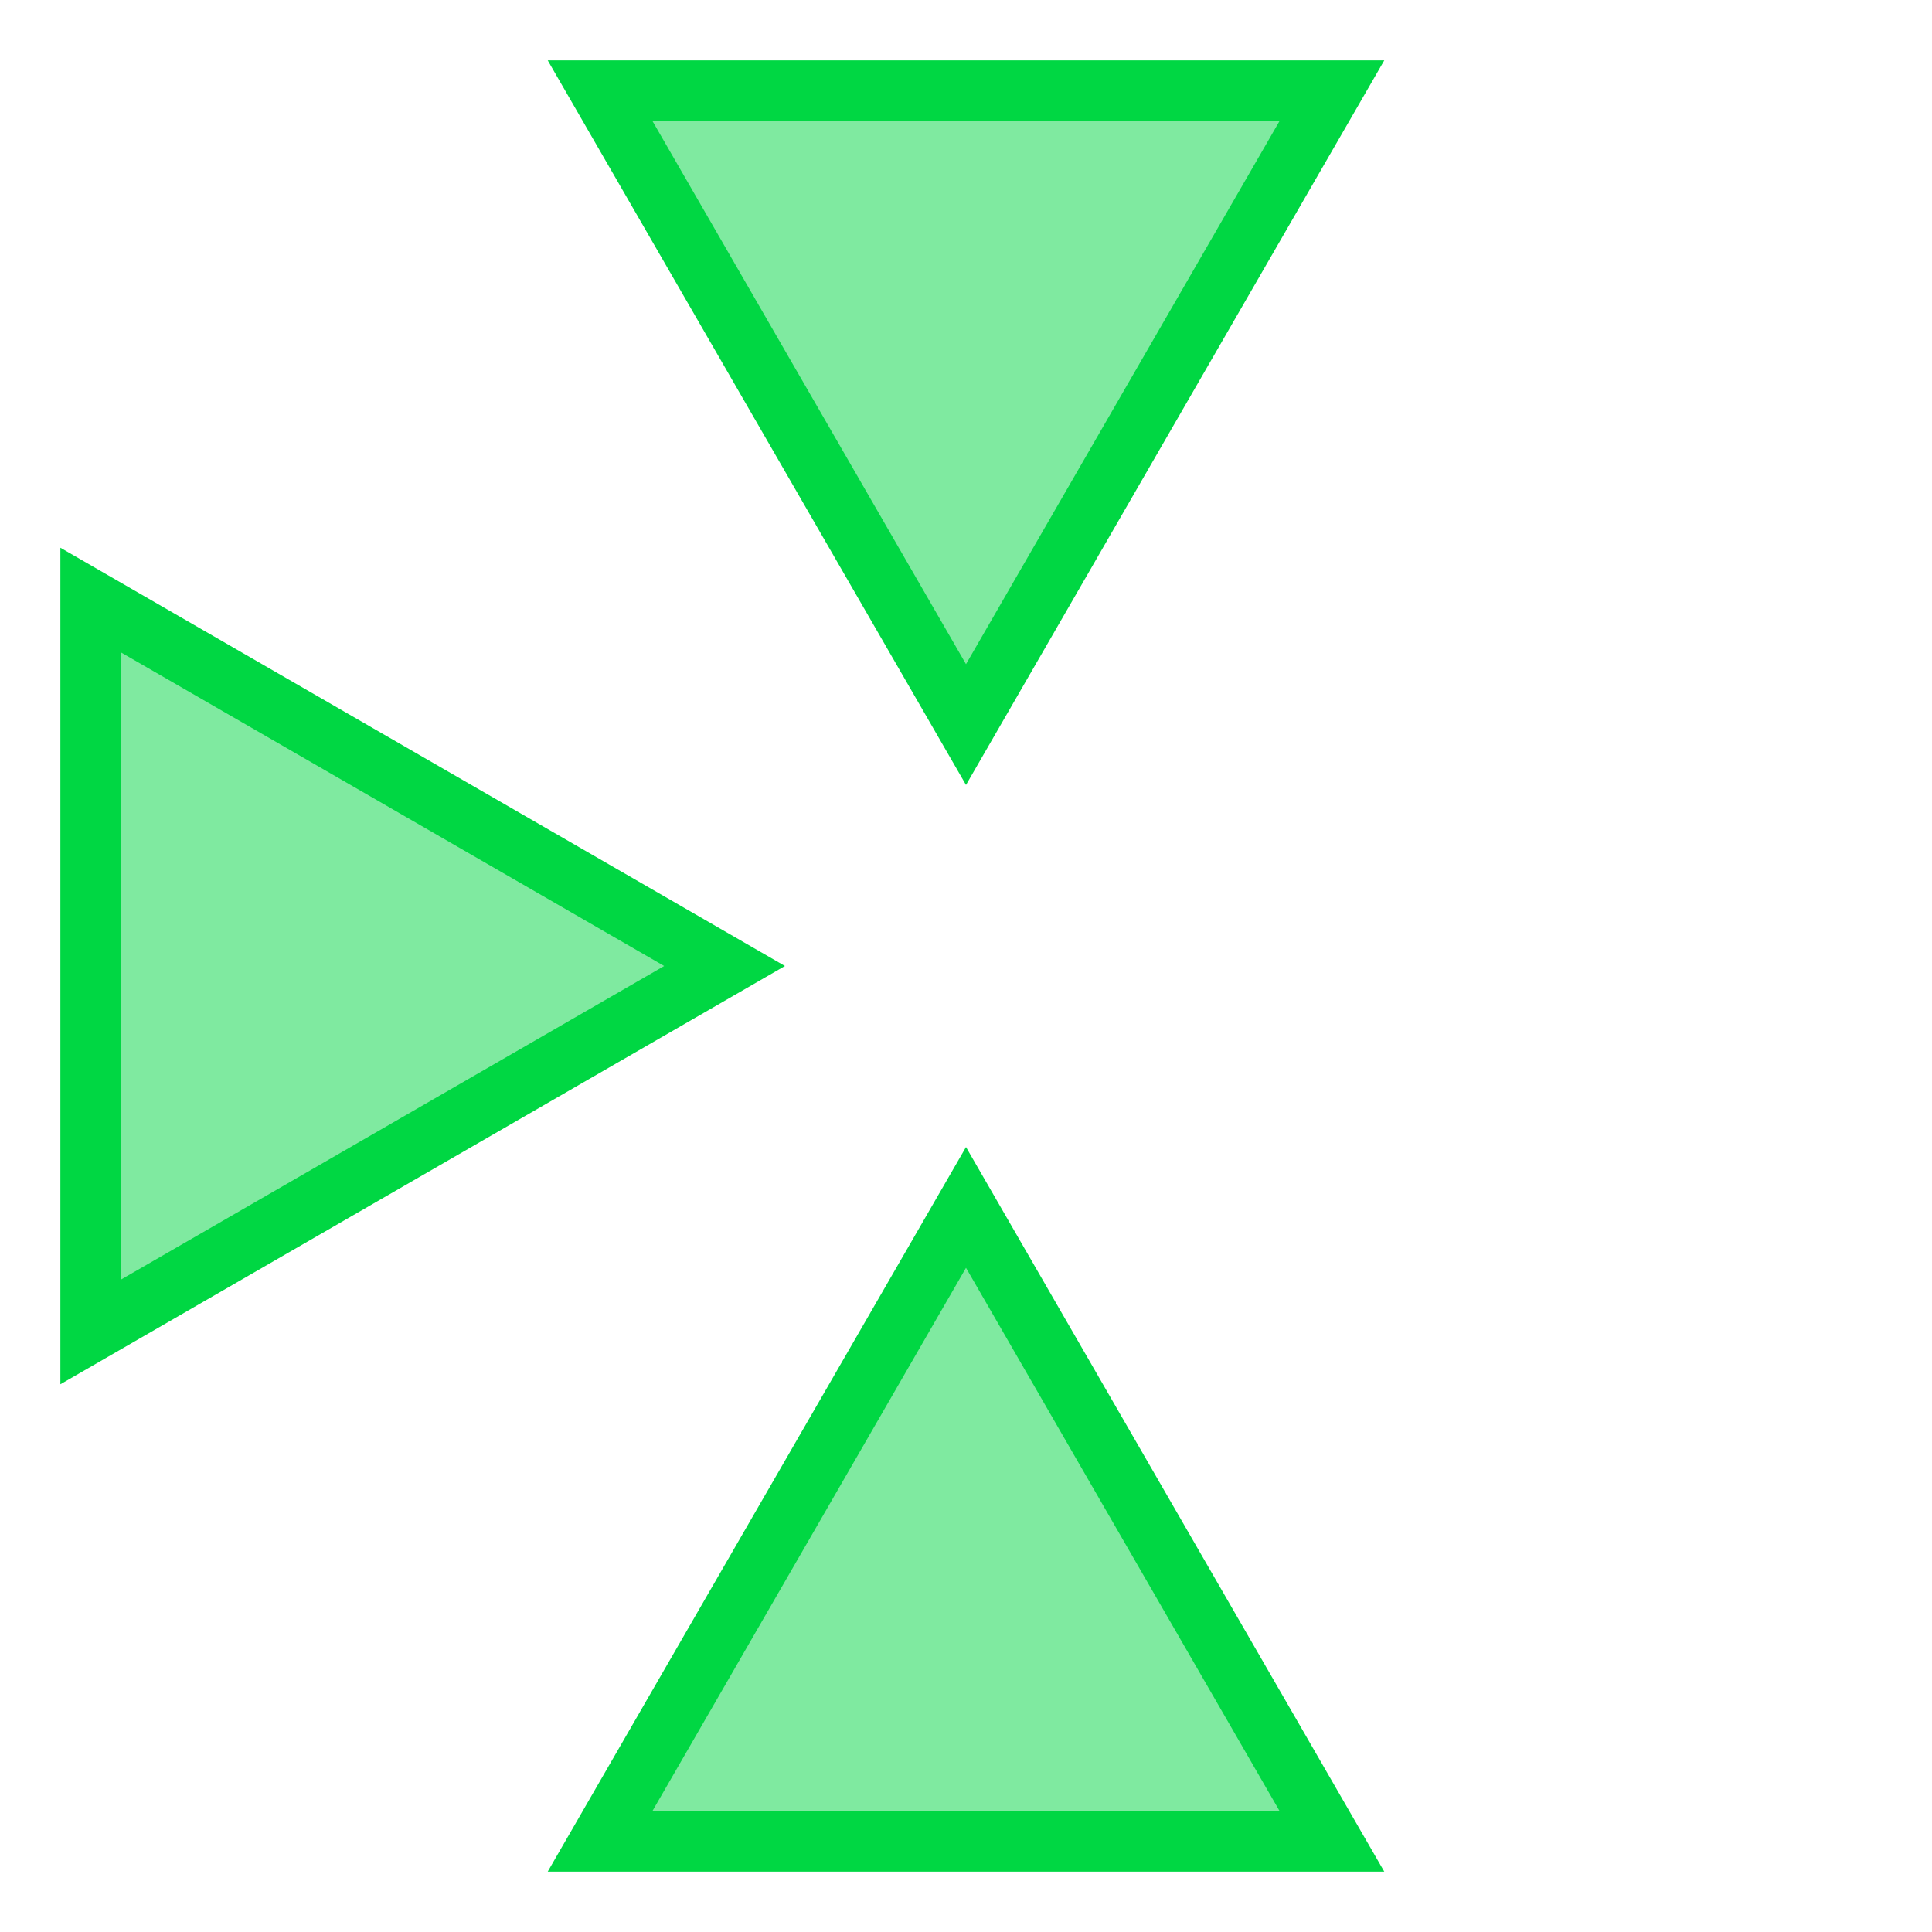 <svg width="32" height="32" viewBox="0 0 32 32" fill="none" xmlns="http://www.w3.org/2000/svg">
<g clip-path="url(#clip0_1921_4360)">
<path d="M9.938 1.5L22.062 1.5L16 12.001L9.938 1.5Z" fill="#00D743" fill-opacity="0.5" stroke="#00D743"/>
<path d="M22.062 30.5L9.938 30.5L16 19.999L22.062 30.5Z" fill="#00D743" fill-opacity="0.5" stroke="#00D743"/>
<path d="M1.5 22.062L1.5 9.938L12.001 16L1.5 22.062Z" fill="#00D743" fill-opacity="0.5" stroke="#00D743"/>
</g>
<defs>
<clipPath id="clip0_1921_4360">
<rect width="32" height="32" fill="white"/>
</clipPath>
</defs>
</svg>

